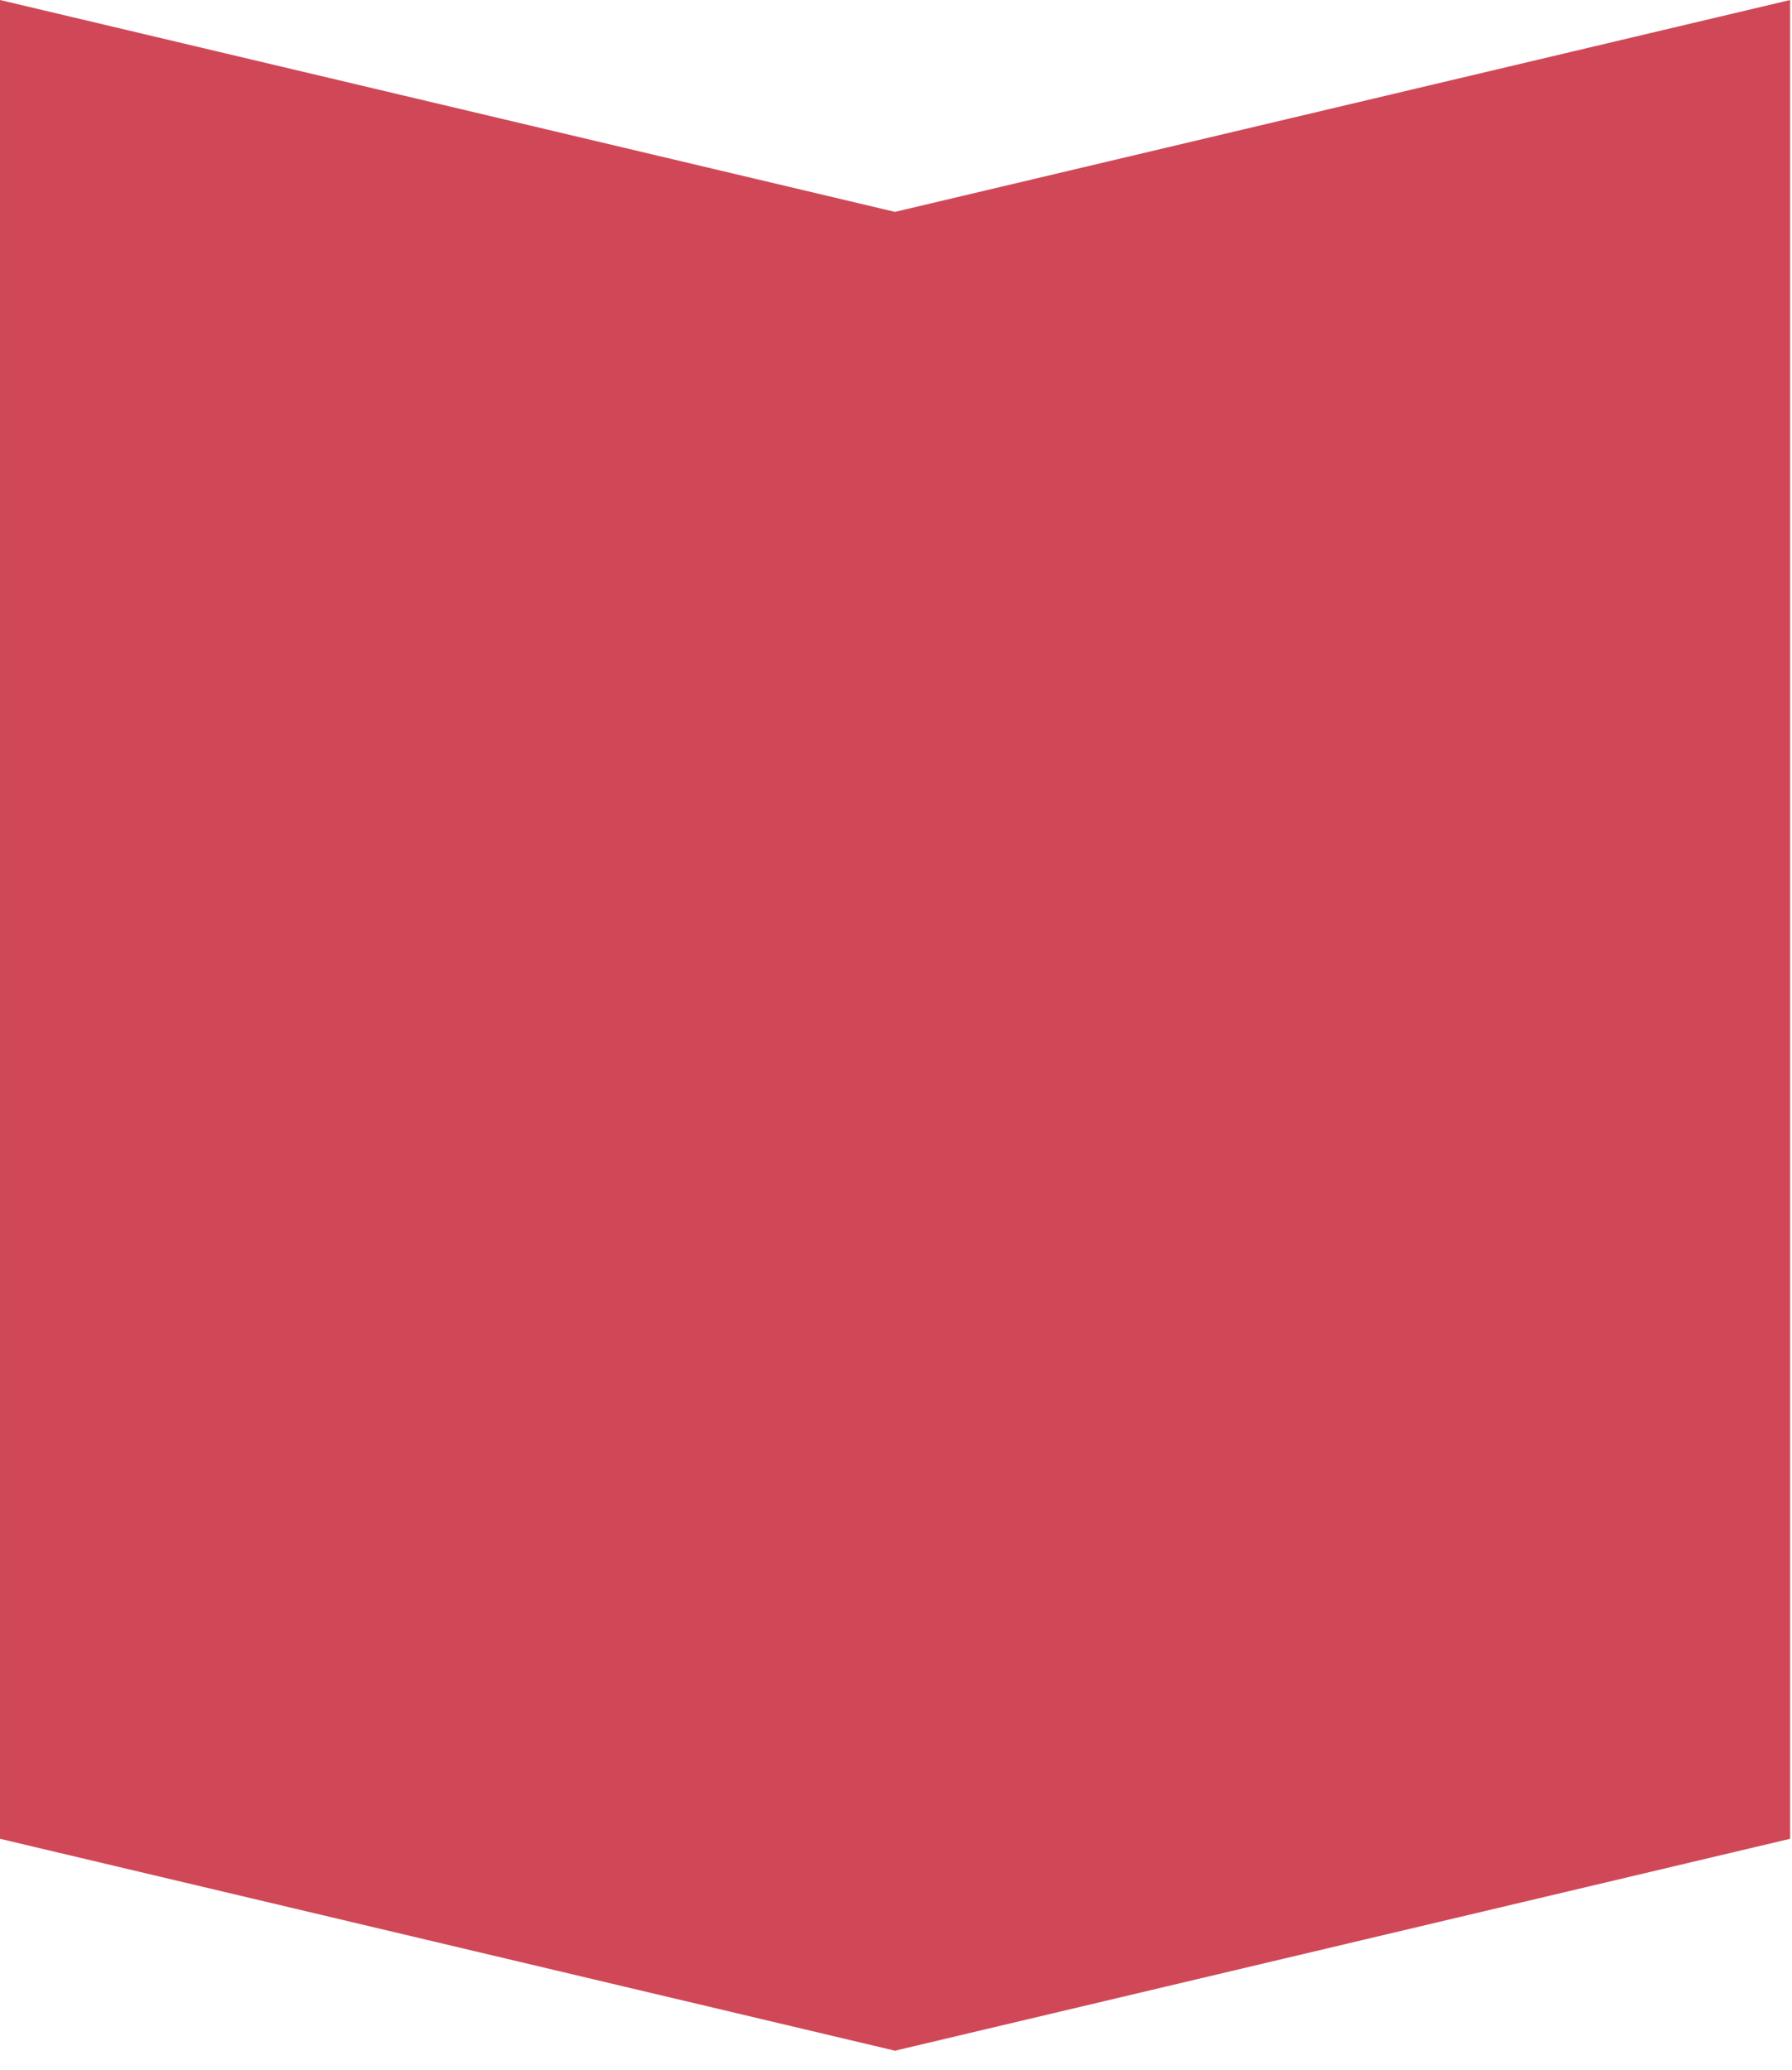 <svg xmlns="http://www.w3.org/2000/svg" width="58" height="67" viewBox="0 0 58 67" fill="none"><path d="M28.967 66.377L8.89511e-05 59.518L9.15527e-05 -2.53263e-06L28.967 6.858L57.94 0L57.94 59.518L28.967 66.377Z" fill="#D04858"></path></svg>